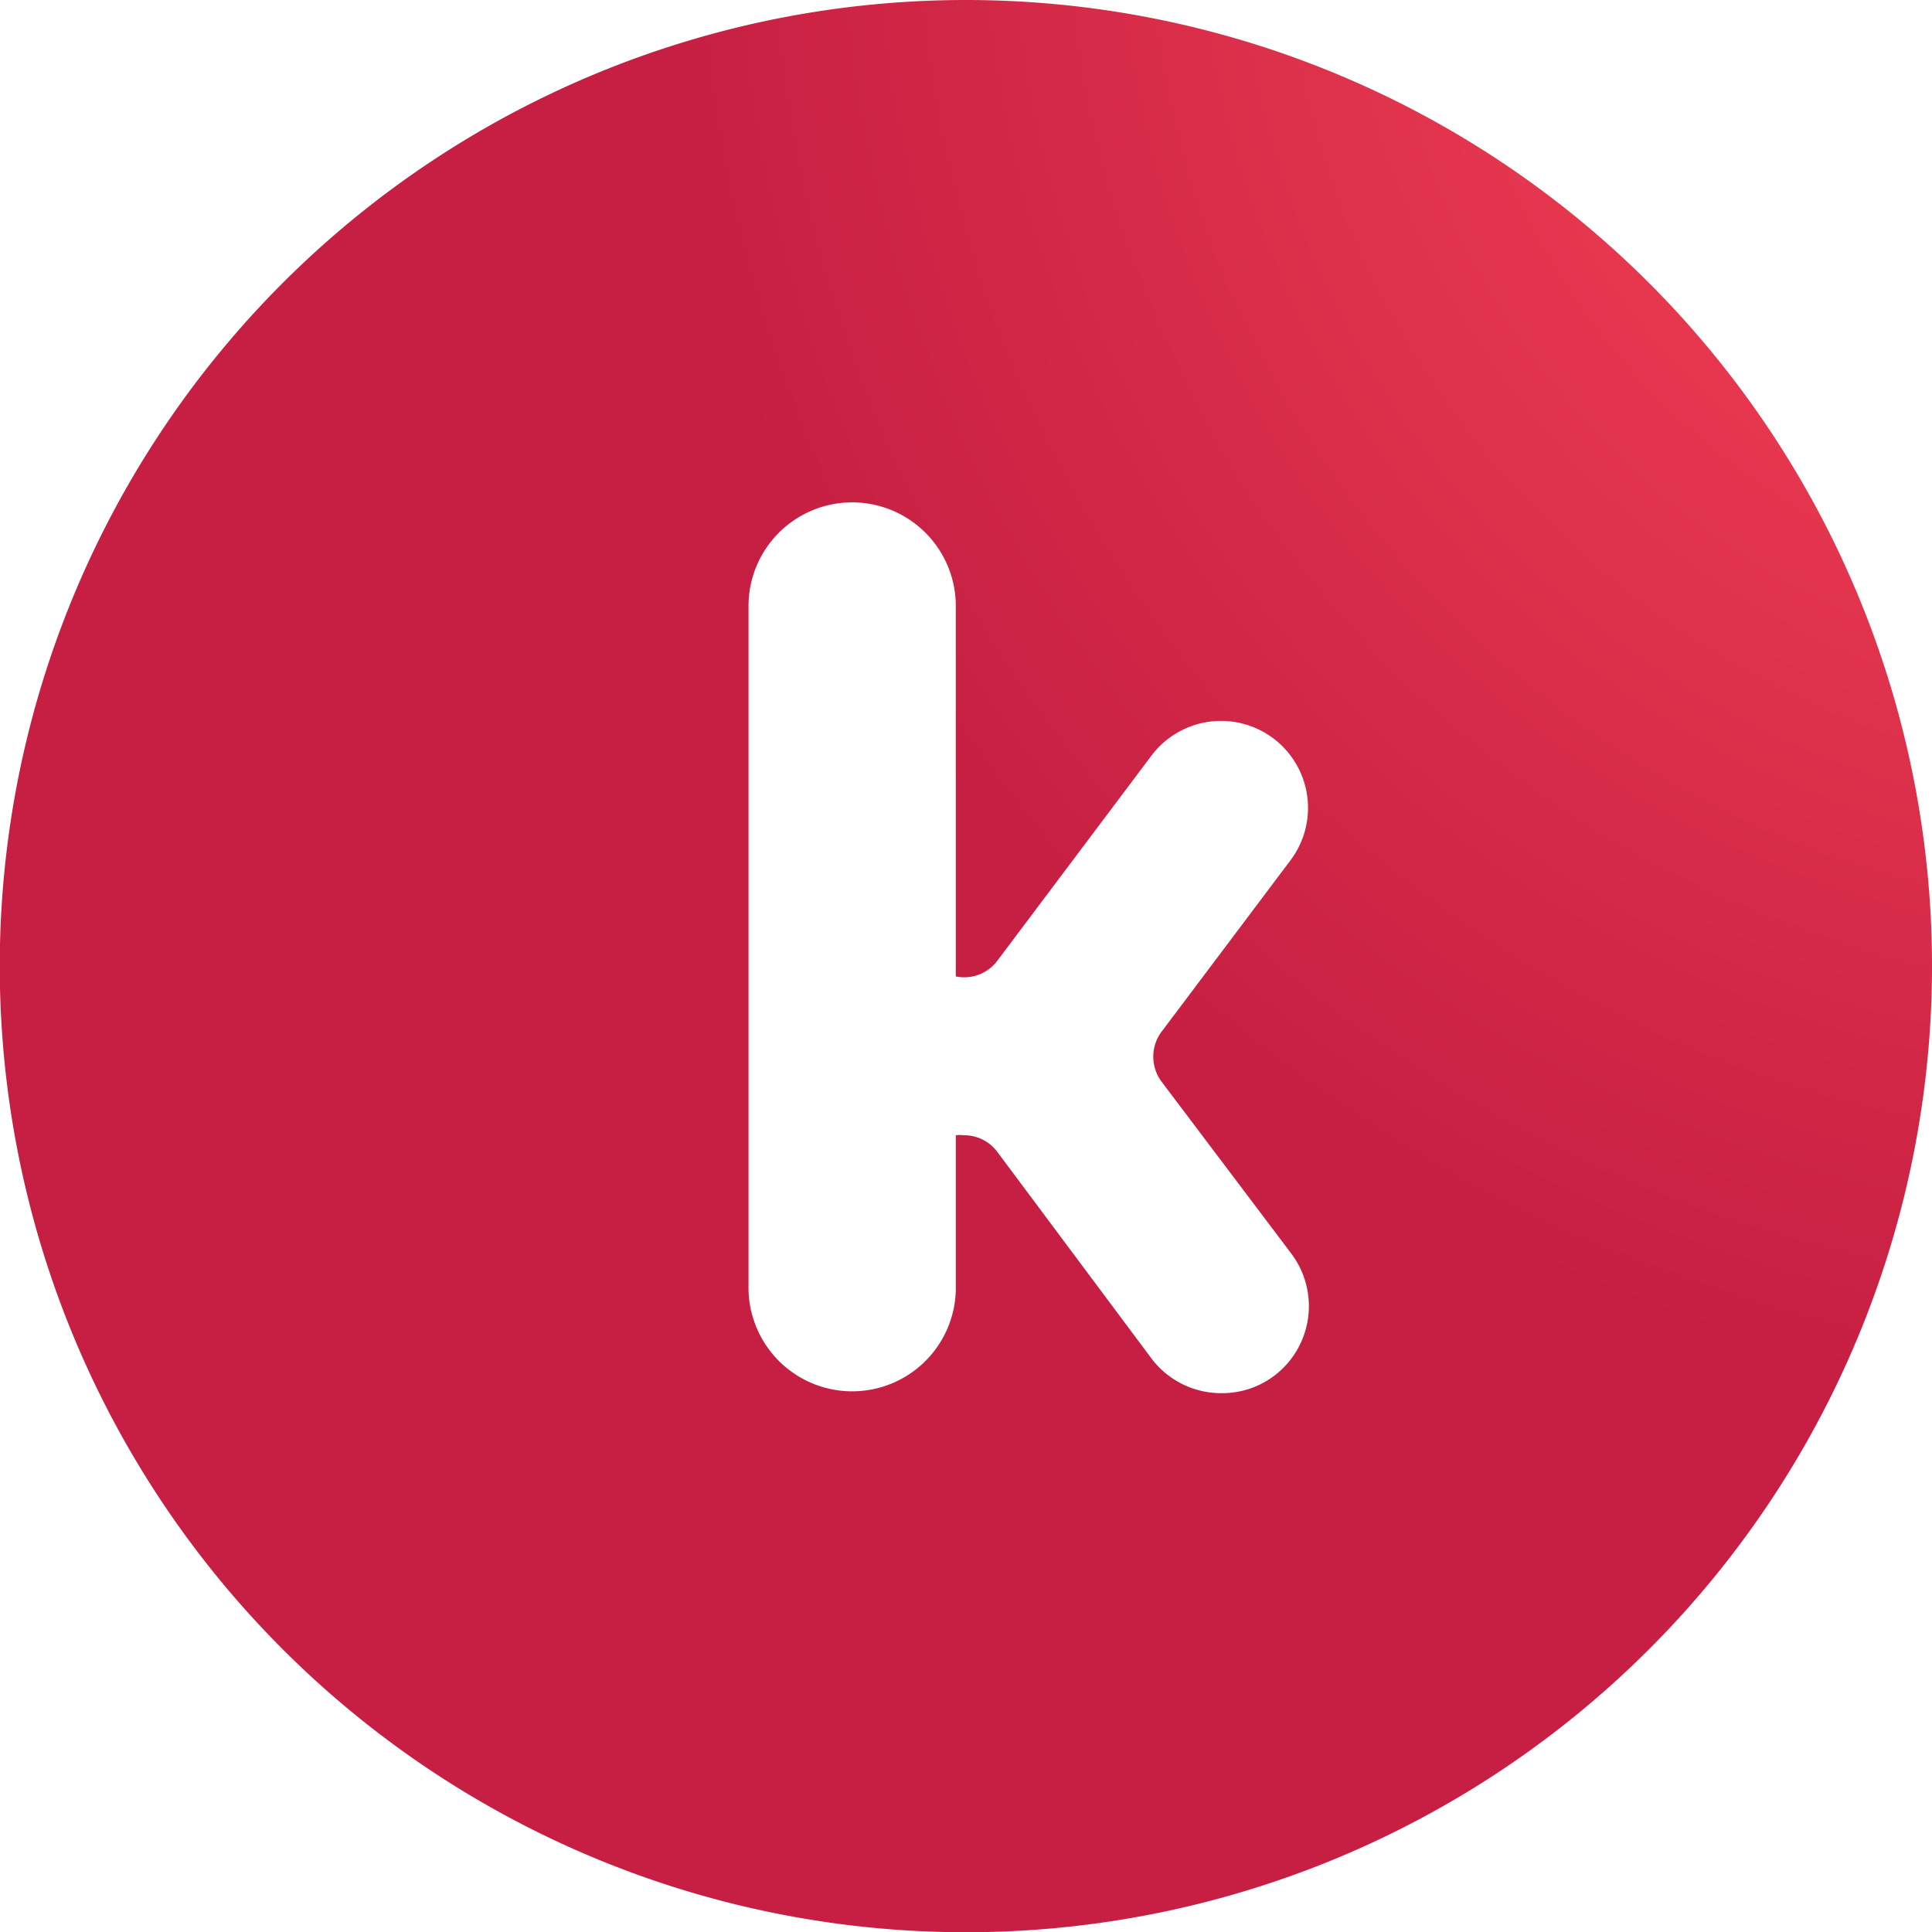 <?xml version="1.0" encoding="utf-8"?>
<svg xmlns="http://www.w3.org/2000/svg" viewBox="0 0 80.53 80.53">
  <defs>
    <radialGradient cx="90.83" cy="-4.86" gradientUnits="userSpaceOnUse" id="radial-gradient" r="63.81">
      <stop offset="0" stop-color="#ff4a57"/>
      <stop offset="1" stop-color="#c61f43"/>
    </radialGradient>
  </defs>
  <g data-name="Capa 2" id="Capa_2">
    <path d="M40.27 0a40.27 40.27 0 1 0 40.26 40.27A40.27 40.27 0 0 0 40.27 0Zm8.15 45.09 5.41 7.17a3.64 3.64 0 0 1-.71 5.08 3.6 3.6 0 0 1-2.18.73A3.64 3.64 0 0 1 48 56.63L41.56 48a1.72 1.72 0 0 0-1.38-.68 1.32 1.32 0 0 0-.34 0v6.25A4.32 4.32 0 0 1 31.41 55a4.24 4.24 0 0 1-.21-1.32V25.26a4.32 4.32 0 1 1 8.64 0V40.7a1.72 1.72 0 0 0 1.72-.64L48 31.49a3.63 3.63 0 0 1 5.08-.71 3.63 3.63 0 0 1 .71 5.08L48.42 43a1.74 1.74 0 0 0 0 2.09Z" data-name="Capa 2" fill="url(#radial-gradient)" id="Capa_2-2"/>
  </g>
</svg>
